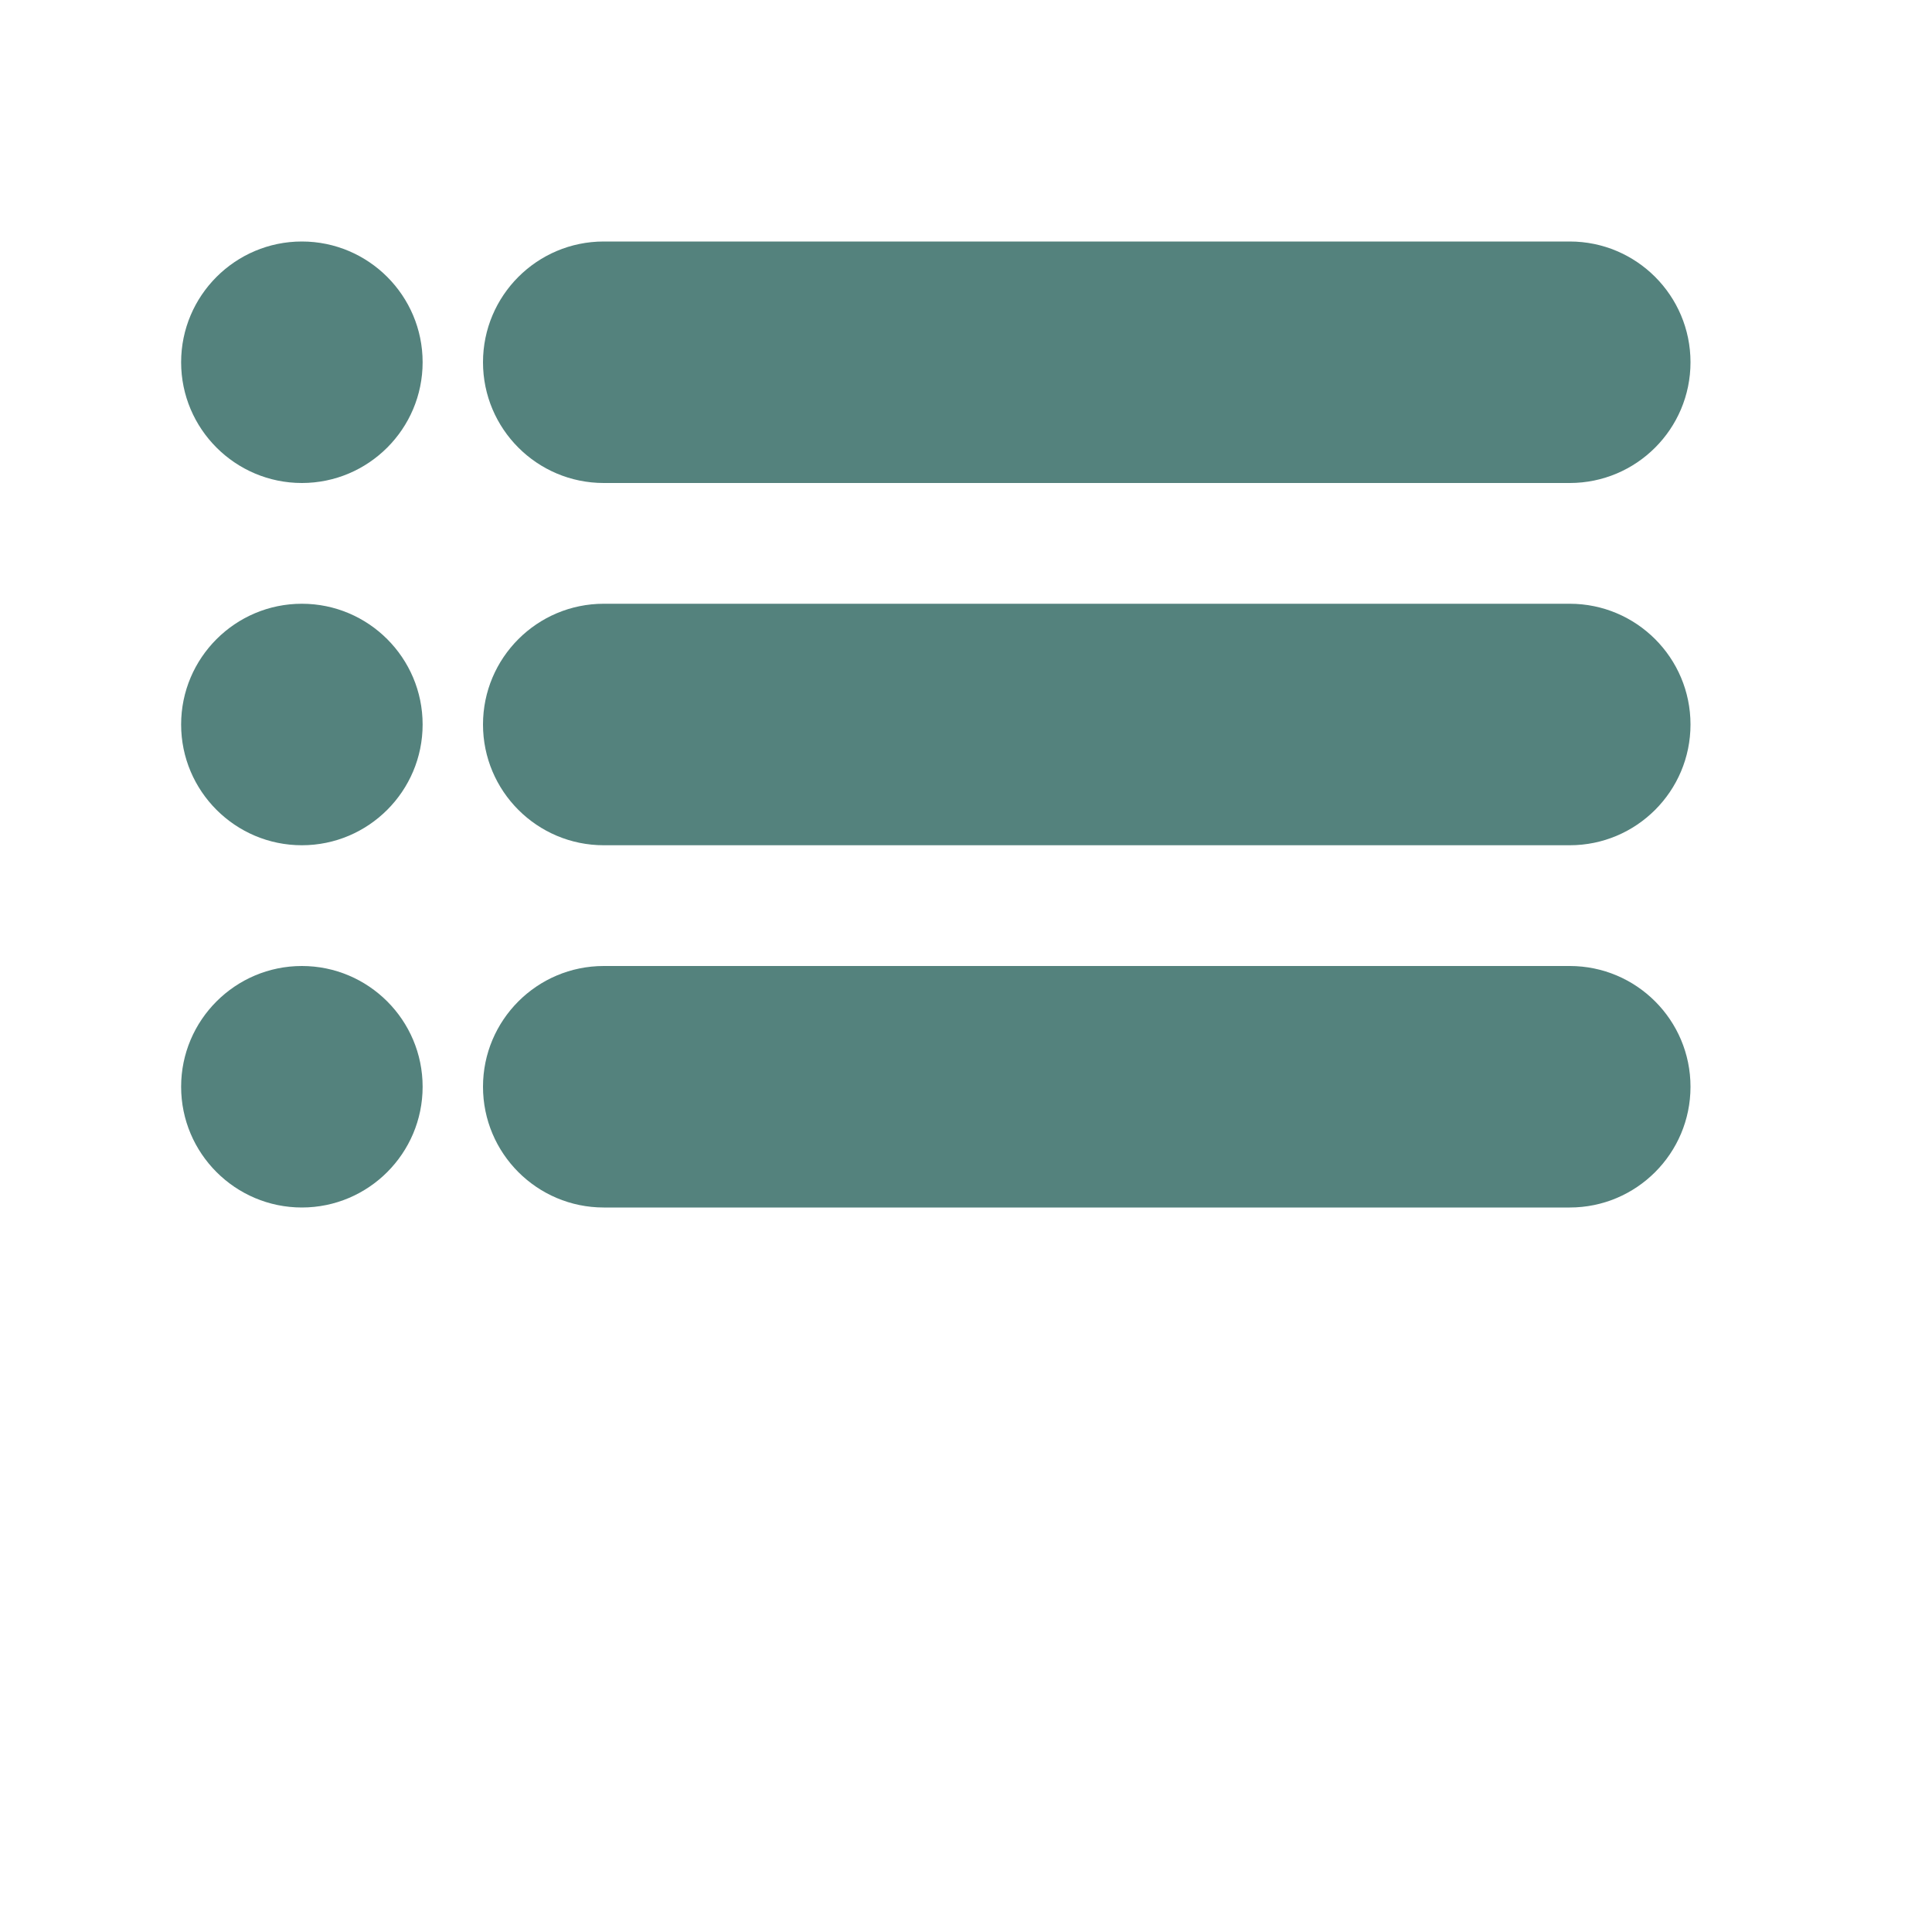<?xml version="1.0" encoding="UTF-8"?> <svg xmlns="http://www.w3.org/2000/svg" width="32" height="32" viewBox="0 0 32 32" fill="none"> <path d="M28 12C28 13.104 27.104 14 26 14H10C8.896 14 8 13.104 8 12C8 10.896 8.896 10 10 10H26C27.104 10 28 10.896 28 12Z" fill="#54827D"></path> <path d="M28 6C28 7.104 27.104 8 26 8H10C8.896 8 8 7.104 8 6C8 4.896 8.896 4 10 4H26C27.104 4 28 4.896 28 6Z" fill="#54827D"></path> <path d="M28 18C28 19.104 27.104 20 26 20H10C8.896 20 8 19.104 8 18C8 16.896 8.896 16 10 16H26C27.104 16 28 16.896 28 18Z" fill="#54827D"></path> <path d="M3 6C3 7.103 3.897 8 5 8C6.103 8 7 7.103 7 6C7 4.897 6.103 4 5 4C3.897 4 3 4.897 3 6Z" fill="#54827D"></path> <path d="M3 12C3 13.103 3.897 14 5 14C6.103 14 7 13.103 7 12C7 10.897 6.103 10 5 10C3.897 10 3 10.897 3 12Z" fill="#54827D"></path> <path d="M3 18C3 19.103 3.897 20 5 20C6.103 20 7 19.103 7 18C7 16.897 6.103 16 5 16C3.897 16 3 16.897 3 18Z" fill="#54827D"></path> </svg> 
